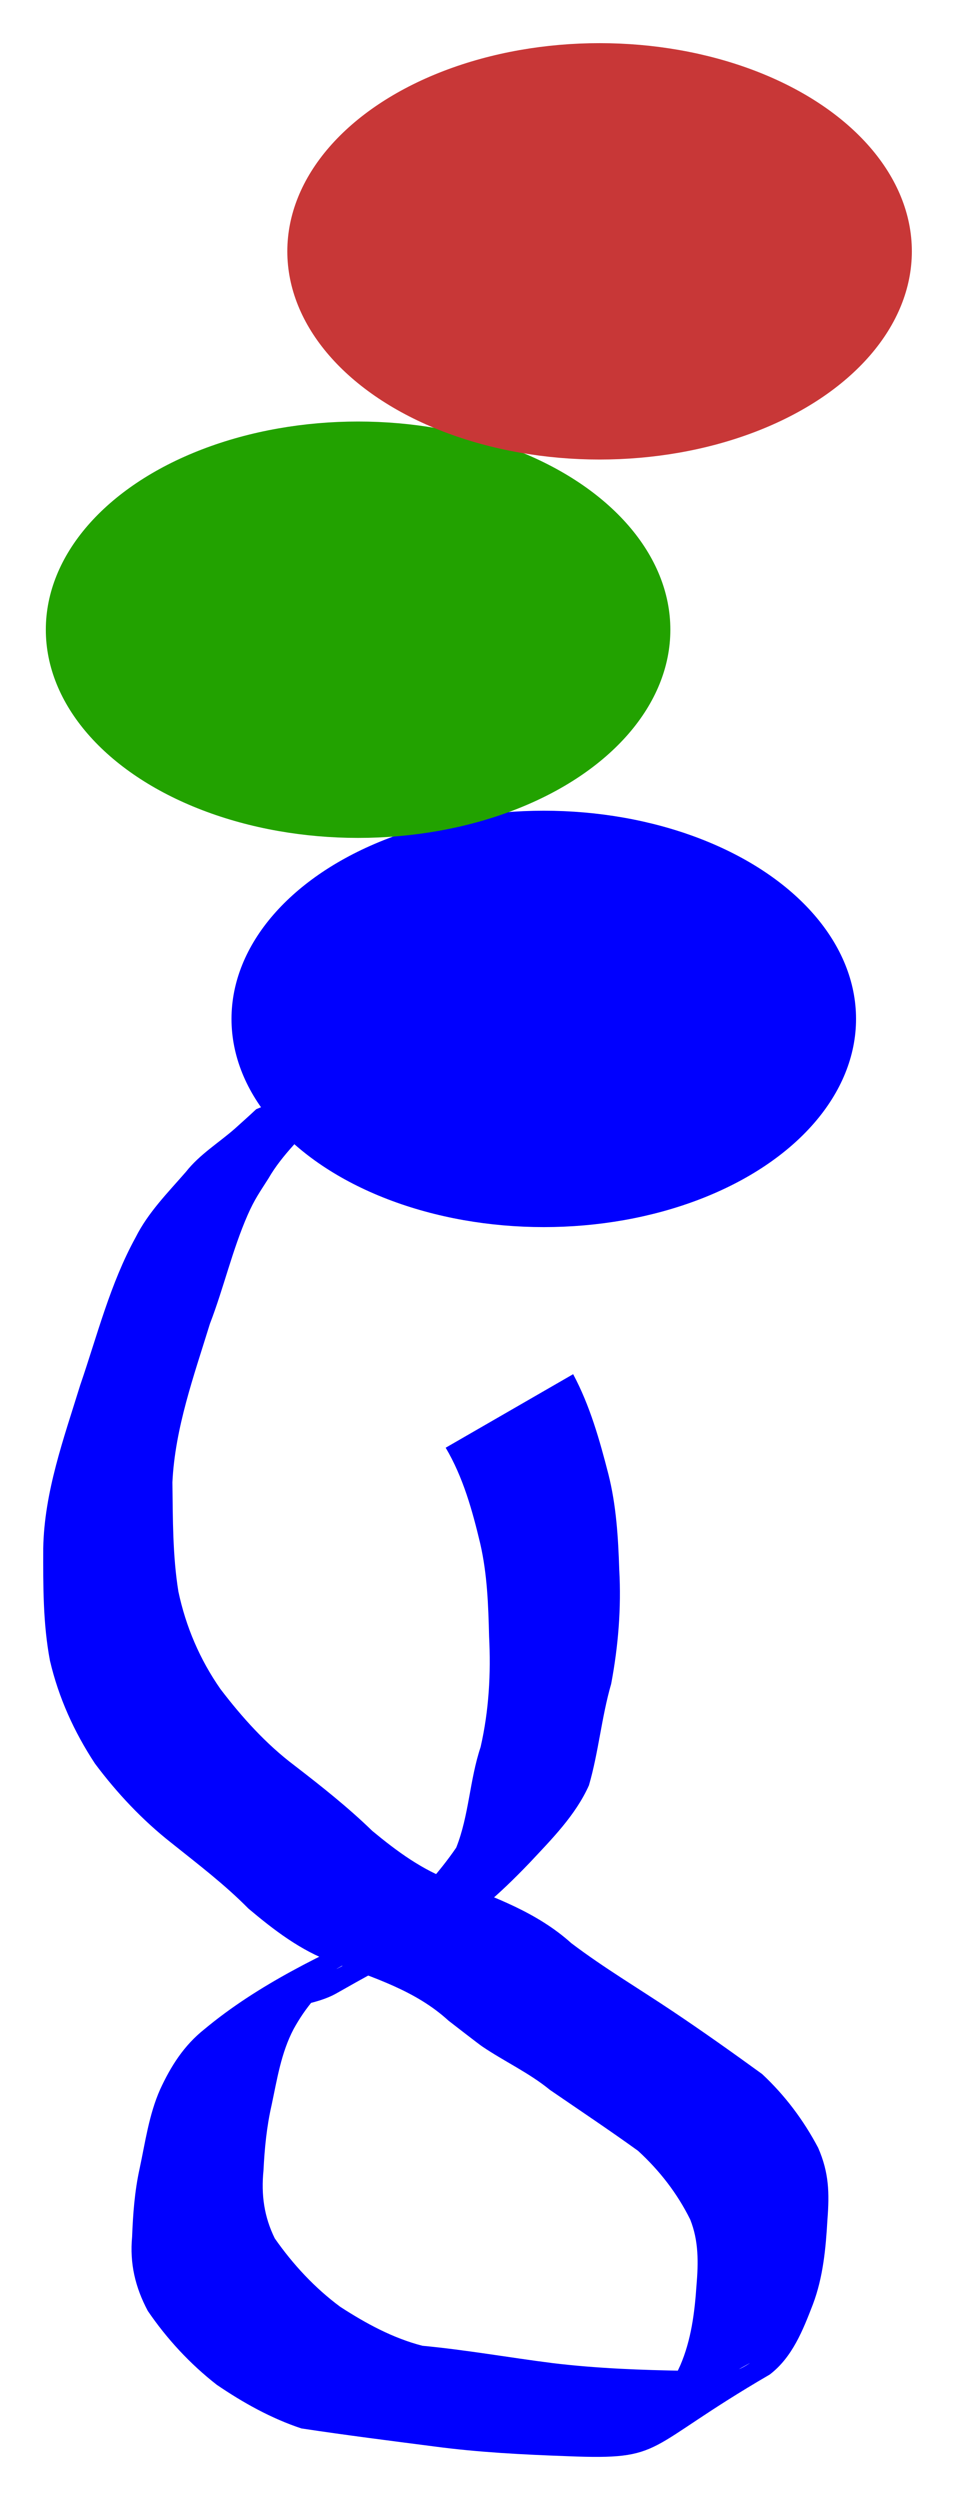 <?xml version="1.0" encoding="UTF-8" standalone="no"?>
<!-- Created with Inkscape (http://www.inkscape.org/) -->

<svg
   xmlns:dc="http://purl.org/dc/elements/1.1/"
   xmlns:cc="http://creativecommons.org/ns#"
   xmlns:rdf="http://www.w3.org/1999/02/22-rdf-syntax-ns#"
   xmlns:svg="http://www.w3.org/2000/svg"
   xmlns="http://www.w3.org/2000/svg"
   xmlns:sodipodi="http://sodipodi.sourceforge.net/DTD/sodipodi-0.dtd"
   xmlns:inkscape="http://www.inkscape.org/namespaces/inkscape"
   width="22.157mm"
   height="57.998mm"
   viewBox="0 0 22.157 57.998"
   version="1.1"
   id="svg36"
   sodipodi:docname="tRNA_3_pep.svg"
   inkscape:version="0.92.3 (2405546, 2018-03-11)">
  <defs
     id="defs30" />
  <sodipodi:namedview
     id="base"
     pagecolor="#ffffff"
     bordercolor="#666666"
     borderopacity="1.0"
     inkscape:pageopacity="0.0"
     inkscape:pageshadow="2"
     inkscape:zoom="1.8504152"
     inkscape:cx="274.12944"
     inkscape:cy="124.43791"
     inkscape:document-units="mm"
     inkscape:current-layer="layer1"
     showgrid="false"
     fit-margin-top="1"
     fit-margin-left="1"
     fit-margin-right="1"
     fit-margin-bottom="1"
     inkscape:window-width="1600"
     inkscape:window-height="847"
     inkscape:window-x="-8"
     inkscape:window-y="-8"
     inkscape:window-maximized="1" />
  <g
     inkscape:label="Capa 1"
     inkscape:groupmode="layer"
     id="layer1"
     transform="translate(8.231,-148.788)">
    <path
       style="opacity:1;fill:#0000ff;fill-opacity:1;stroke:none;stroke-width:0.794;stroke-linecap:round;stroke-miterlimit:4;stroke-dasharray:0.794, 1.587;stroke-dashoffset:0;stroke-opacity:1"
       id="path921-8"
       d="m 5.066,180.667 c 0.39,0.729 0.614,1.526 0.819,2.323 0.182,0.722 0.227,1.467 0.251,2.208 0.05,0.894 -0.022,1.776 -0.187,2.654 -0.224,0.774 -0.292,1.584 -0.516,2.355 -0.311,0.694 -0.861,1.245 -1.374,1.794 -1.542,1.607 -1.942,1.582 -4.478,3.028 -0.471,0.27 -1.032,0.261 -1.498,0.528 0.559,-0.251 -1.112,0.559 -0.619,0.272 4.801,-2.791 3.189,-1.877 2.21,-1.222 -0.466,0.331 -0.82,0.757 -1.093,1.254 -0.29,0.551 -0.383,1.165 -0.511,1.766 -0.114,0.498 -0.163,1.007 -0.188,1.516 -0.056,0.561 0.014,1.07 0.262,1.574 0.422,0.604 0.928,1.15 1.52,1.588 0.592,0.384 1.219,0.726 1.905,0.903 1.009,0.095 2.006,0.273 3.011,0.401 1.029,0.125 2.065,0.163 3.1,0.18 0.399,-0.051 0.851,0.097 1.241,-0.041 0.082,-0.029 0.301,-0.17 0.226,-0.128 -0.894,0.501 -1.788,1.002 -2.682,1.503 0.557,-0.34 0.826,-0.888 1.087,-1.46 0.253,-0.588 0.333,-1.22 0.376,-1.852 0.045,-0.531 0.053,-1.033 -0.145,-1.531 -0.303,-0.611 -0.71,-1.134 -1.21,-1.594 -0.672,-0.485 -1.361,-0.944 -2.044,-1.413 -0.485,-0.398 -1.061,-0.661 -1.576,-1.011 -0.081,-0.055 -0.702,-0.537 -0.777,-0.595 -0.771,-0.707 -1.746,-0.996 -2.698,-1.36 -0.737,-0.269 -1.353,-0.743 -1.946,-1.242 -0.552,-0.56 -1.173,-1.031 -1.785,-1.521 -0.672,-0.528 -1.264,-1.158 -1.775,-1.842 -0.484,-0.736 -0.844,-1.531 -1.044,-2.387 -0.163,-0.86 -0.158,-1.737 -0.156,-2.608 0.023,-1.305 0.477,-2.551 0.858,-3.786 0.397,-1.156 0.694,-2.35 1.285,-3.426 0.292,-0.582 0.749,-1.039 1.17,-1.524 0.314,-0.399 0.749,-0.664 1.126,-0.993 0.168,-0.152 0.338,-0.302 0.503,-0.458 0,0 3.164,-1.284 3.164,-1.284 v 0 c -0.18,0.143 -0.326,0.314 -0.513,0.447 -0.356,0.358 -0.777,0.615 -1.144,0.961 -0.414,0.49 -0.9,0.921 -1.223,1.482 -0.207,0.327 -0.323,0.484 -0.482,0.846 -0.358,0.816 -0.557,1.697 -0.877,2.527 -0.369,1.2 -0.81,2.416 -0.87,3.678 0.011,0.846 0.004,1.698 0.139,2.535 0.173,0.815 0.497,1.574 0.975,2.26 0.5,0.656 1.057,1.276 1.718,1.774 0.625,0.482 1.24,0.968 1.807,1.519 0.569,0.471 1.162,0.91 1.865,1.162 0.977,0.378 1.956,0.726 2.751,1.441 0.756,0.573 1.568,1.054 2.355,1.582 0.702,0.47 1.39,0.959 2.073,1.455 0.532,0.498 0.957,1.064 1.299,1.71 0.252,0.578 0.263,1.046 0.215,1.671 -0.038,0.664 -0.1,1.331 -0.336,1.959 -0.231,0.599 -0.478,1.231 -1.003,1.631 -2.969,1.729 -2.402,1.986 -4.69,1.894 -1.034,-0.037 -2.068,-0.089 -3.094,-0.226 -1.028,-0.133 -2.058,-0.263 -3.081,-0.418 -0.702,-0.233 -1.352,-0.596 -1.963,-1.012 -0.619,-0.482 -1.16,-1.067 -1.602,-1.716 -0.29,-0.546 -0.421,-1.097 -0.363,-1.719 0.02,-0.528 0.059,-1.055 0.172,-1.572 0.134,-0.622 0.218,-1.26 0.478,-1.846 0.249,-0.54 0.552,-1.019 1.025,-1.395 1.251,-1.043 2.763,-1.758 4.247,-2.428 0.499,-0.165 1.021,-0.265 1.482,-0.532 -0.881,0.516 -1.763,1.03 -2.643,1.549 -0.089,0.053 0.187,-0.092 0.272,-0.151 0.4,-0.279 0.672,-0.712 1.067,-0.998 0.504,-0.524 1.009,-1.052 1.42,-1.655 0.297,-0.748 0.31,-1.569 0.565,-2.332 0.194,-0.848 0.241,-1.702 0.197,-2.571 -0.017,-0.72 -0.043,-1.444 -0.205,-2.149 -0.183,-0.768 -0.397,-1.541 -0.802,-2.225 0,0 2.957,-1.706 2.957,-1.706 z"
       inkscape:connector-curvature="0" />
    <ellipse
       style="opacity:1;fill:#0000ff;fill-opacity:1;stroke:none;stroke-width:0.794;stroke-linecap:round;stroke-miterlimit:4;stroke-dasharray:0.794, 1.587;stroke-dashoffset:0;stroke-opacity:1"
       id="path938"
       cx="4.385"
       cy="172.426"
       rx="7.245"
       ry="4.83" />
    <ellipse
       style="opacity:1;fill:#22a200;fill-opacity:1;stroke:none;stroke-width:0.794;stroke-linecap:round;stroke-miterlimit:4;stroke-dasharray:0.794, 1.588;stroke-dashoffset:0;stroke-opacity:1"
       id="path938-8"
       cx="0.077"
       cy="163.397"
       rx="7.245"
       ry="4.83" />
    <ellipse
       style="opacity:1;fill:#c83737;fill-opacity:1;stroke:none;stroke-width:0.794;stroke-linecap:round;stroke-miterlimit:4;stroke-dasharray:0.794, 1.588;stroke-dashoffset:0;stroke-opacity:1"
       id="path938-7"
       cx="5.68"
       cy="154.619"
       rx="7.245"
       ry="4.83" />
  </g>
</svg>

